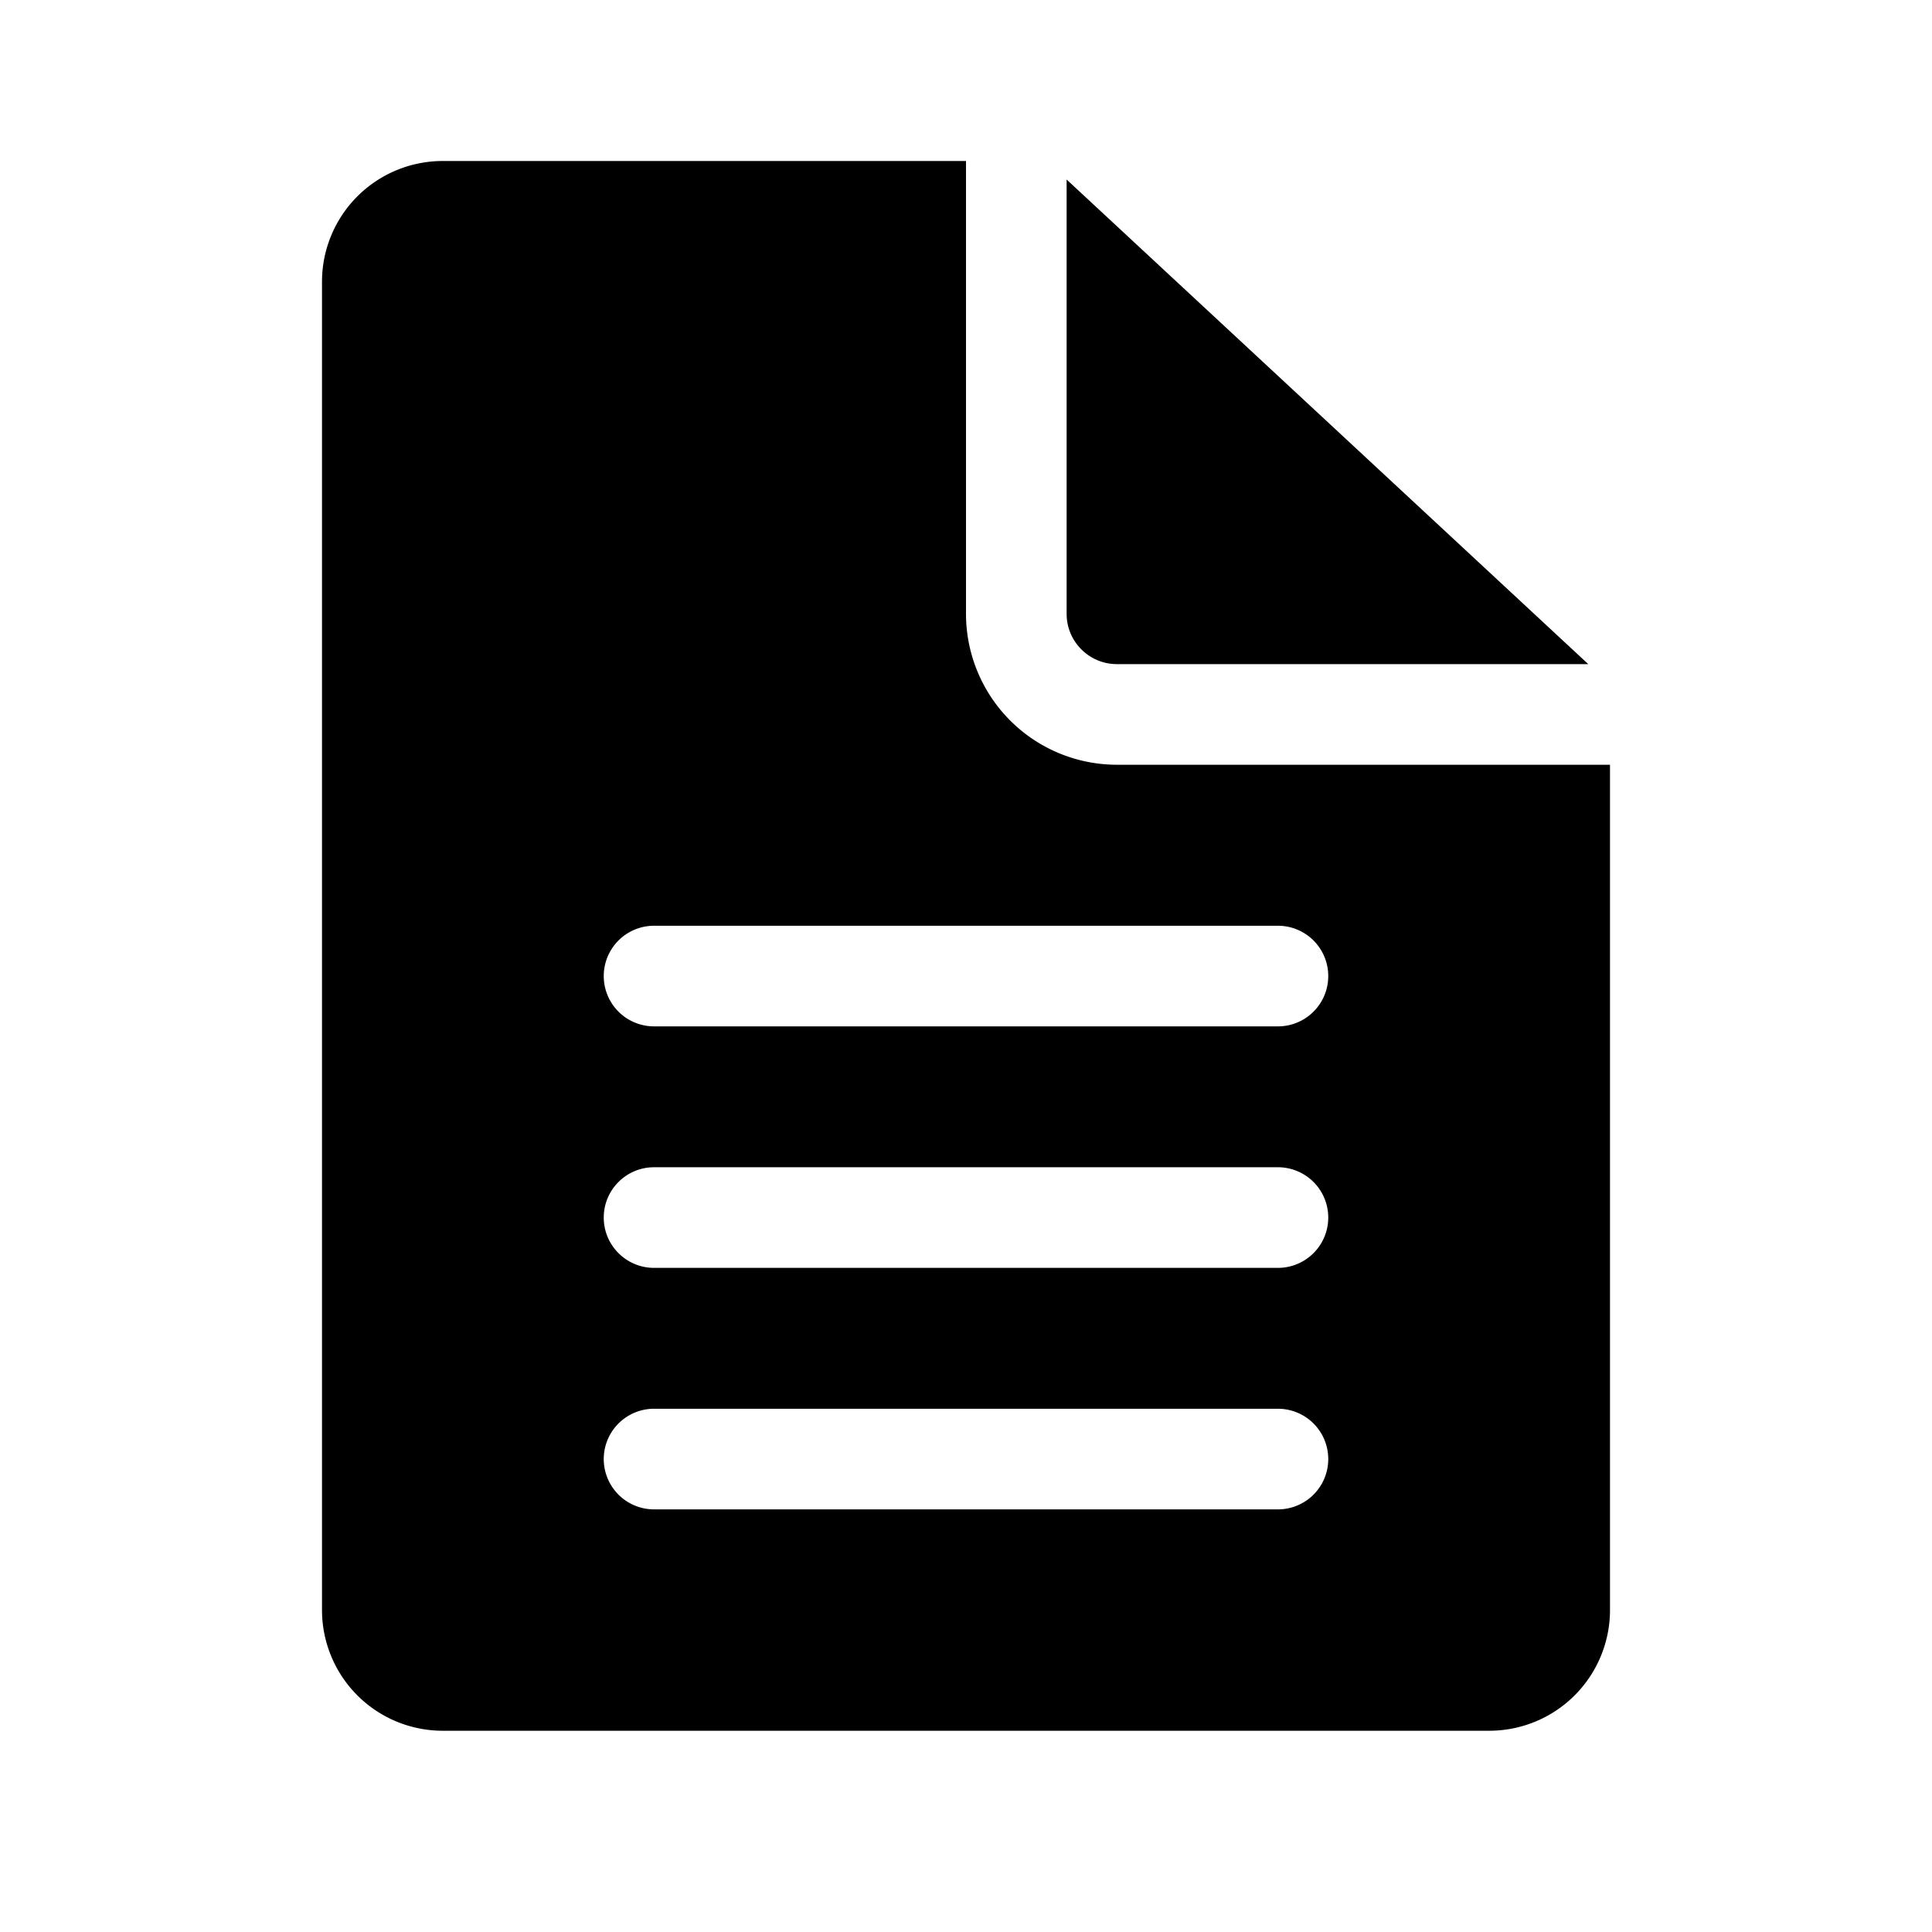 <svg width="48" height="48" viewBox="0 0 48 48" xmlns="http://www.w3.org/2000/svg"><path d="M24 15.25V4H11a3 3 0 0 0-3 3v33a3 3 0 0 0 3 3h26a3 3 0 0 0 3-3V19H27.75A3.75 3.75 0 0 1 24 15.25ZM16.25 23h15.5a1.25 1.25 0 1 1 0 2.5h-15.5a1.25 1.25 0 1 1 0-2.5ZM15 30.25c0-.69.56-1.25 1.25-1.25h15.5a1.25 1.25 0 1 1 0 2.5h-15.5c-.69 0-1.25-.56-1.25-1.25ZM16.25 35h15.5a1.25 1.25 0 1 1 0 2.5h-15.5a1.25 1.25 0 1 1 0-2.5ZM26.5 15.25V4.46L39.46 16.5H27.75c-.69 0-1.25-.56-1.25-1.25Z"/></svg>